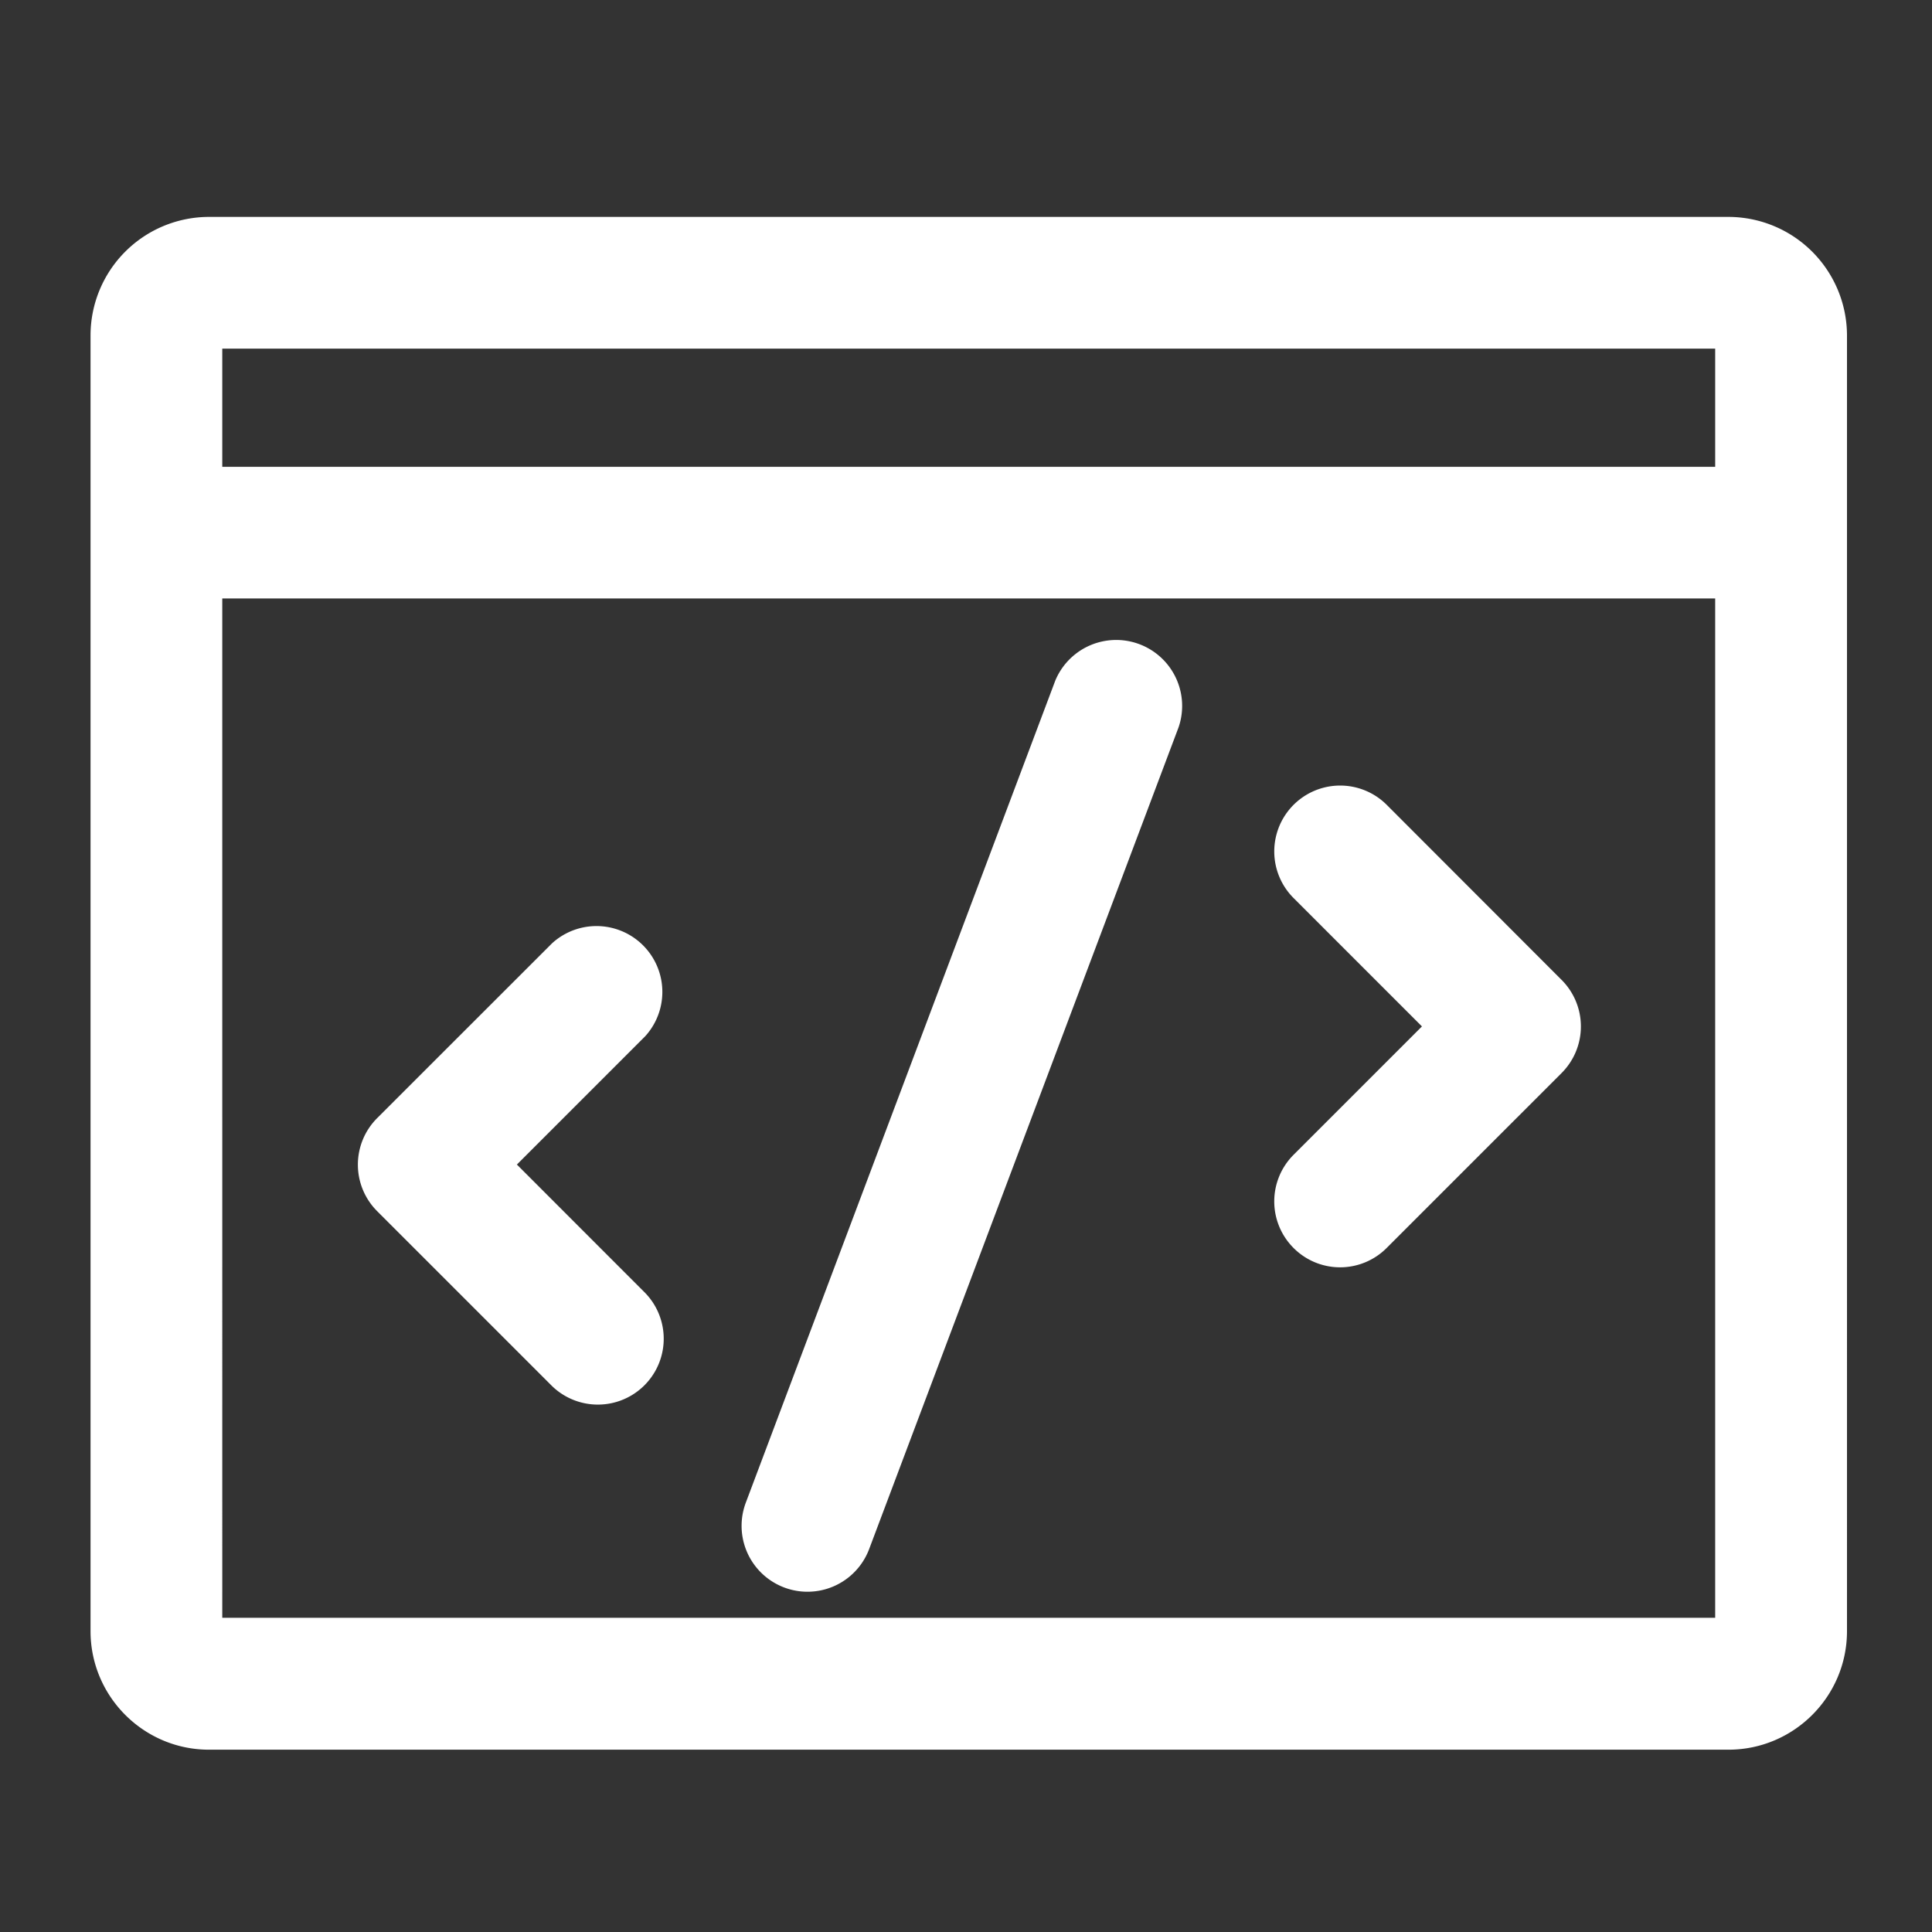<?xml version="1.0" standalone="no"?><!DOCTYPE svg PUBLIC "-//W3C//DTD SVG 1.1//EN" "http://www.w3.org/Graphics/SVG/1.1/DTD/svg11.dtd"><svg t="1662687868618" class="icon" viewBox="0 0 1024 1024" version="1.1" xmlns="http://www.w3.org/2000/svg" p-id="25990" width="45" height="45" xmlns:xlink="http://www.w3.org/1999/xlink"><rect x="0" y="0" width="1024" height="1024" fill="#333333" stroke="none"/><path d="M916.108 114.967H110.778a62.836 62.836 0 0 0-62.79 62.79v686.778c0 34.63 28.16 62.836 62.79 62.836h805.329c34.63 0 62.836-28.16 62.836-62.836V177.711a62.929 62.929 0 0 0-62.836-62.743z m-7.028 69.818v62.65h-791.273V184.785h791.273z m-791.273 672.721V317.207h791.273v540.253h-791.273z m506.88-472.064L460.66 821.062a34.909 34.909 0 1 1-65.35-24.669l163.98-435.572a34.956 34.956 0 0 1 65.396 24.623zM341.969 549.236l-68.003 68.003 68.003 68.049a34.909 34.909 0 0 1-49.338 49.385l-92.719-92.719a34.863 34.863 0 0 1 0-49.338l92.719-92.672a34.909 34.909 0 0 1 49.338 49.292z m485.702-29.882a34.909 34.909 0 0 1 0 49.385l-92.719 92.719a34.816 34.816 0 0 1-49.338 0 34.909 34.909 0 0 1 0-49.385l68.049-68.049-68.049-68.049a34.909 34.909 0 1 1 49.385-49.385l92.672 92.765z" p-id="25991" fill="#FFFFFF"></path></svg>